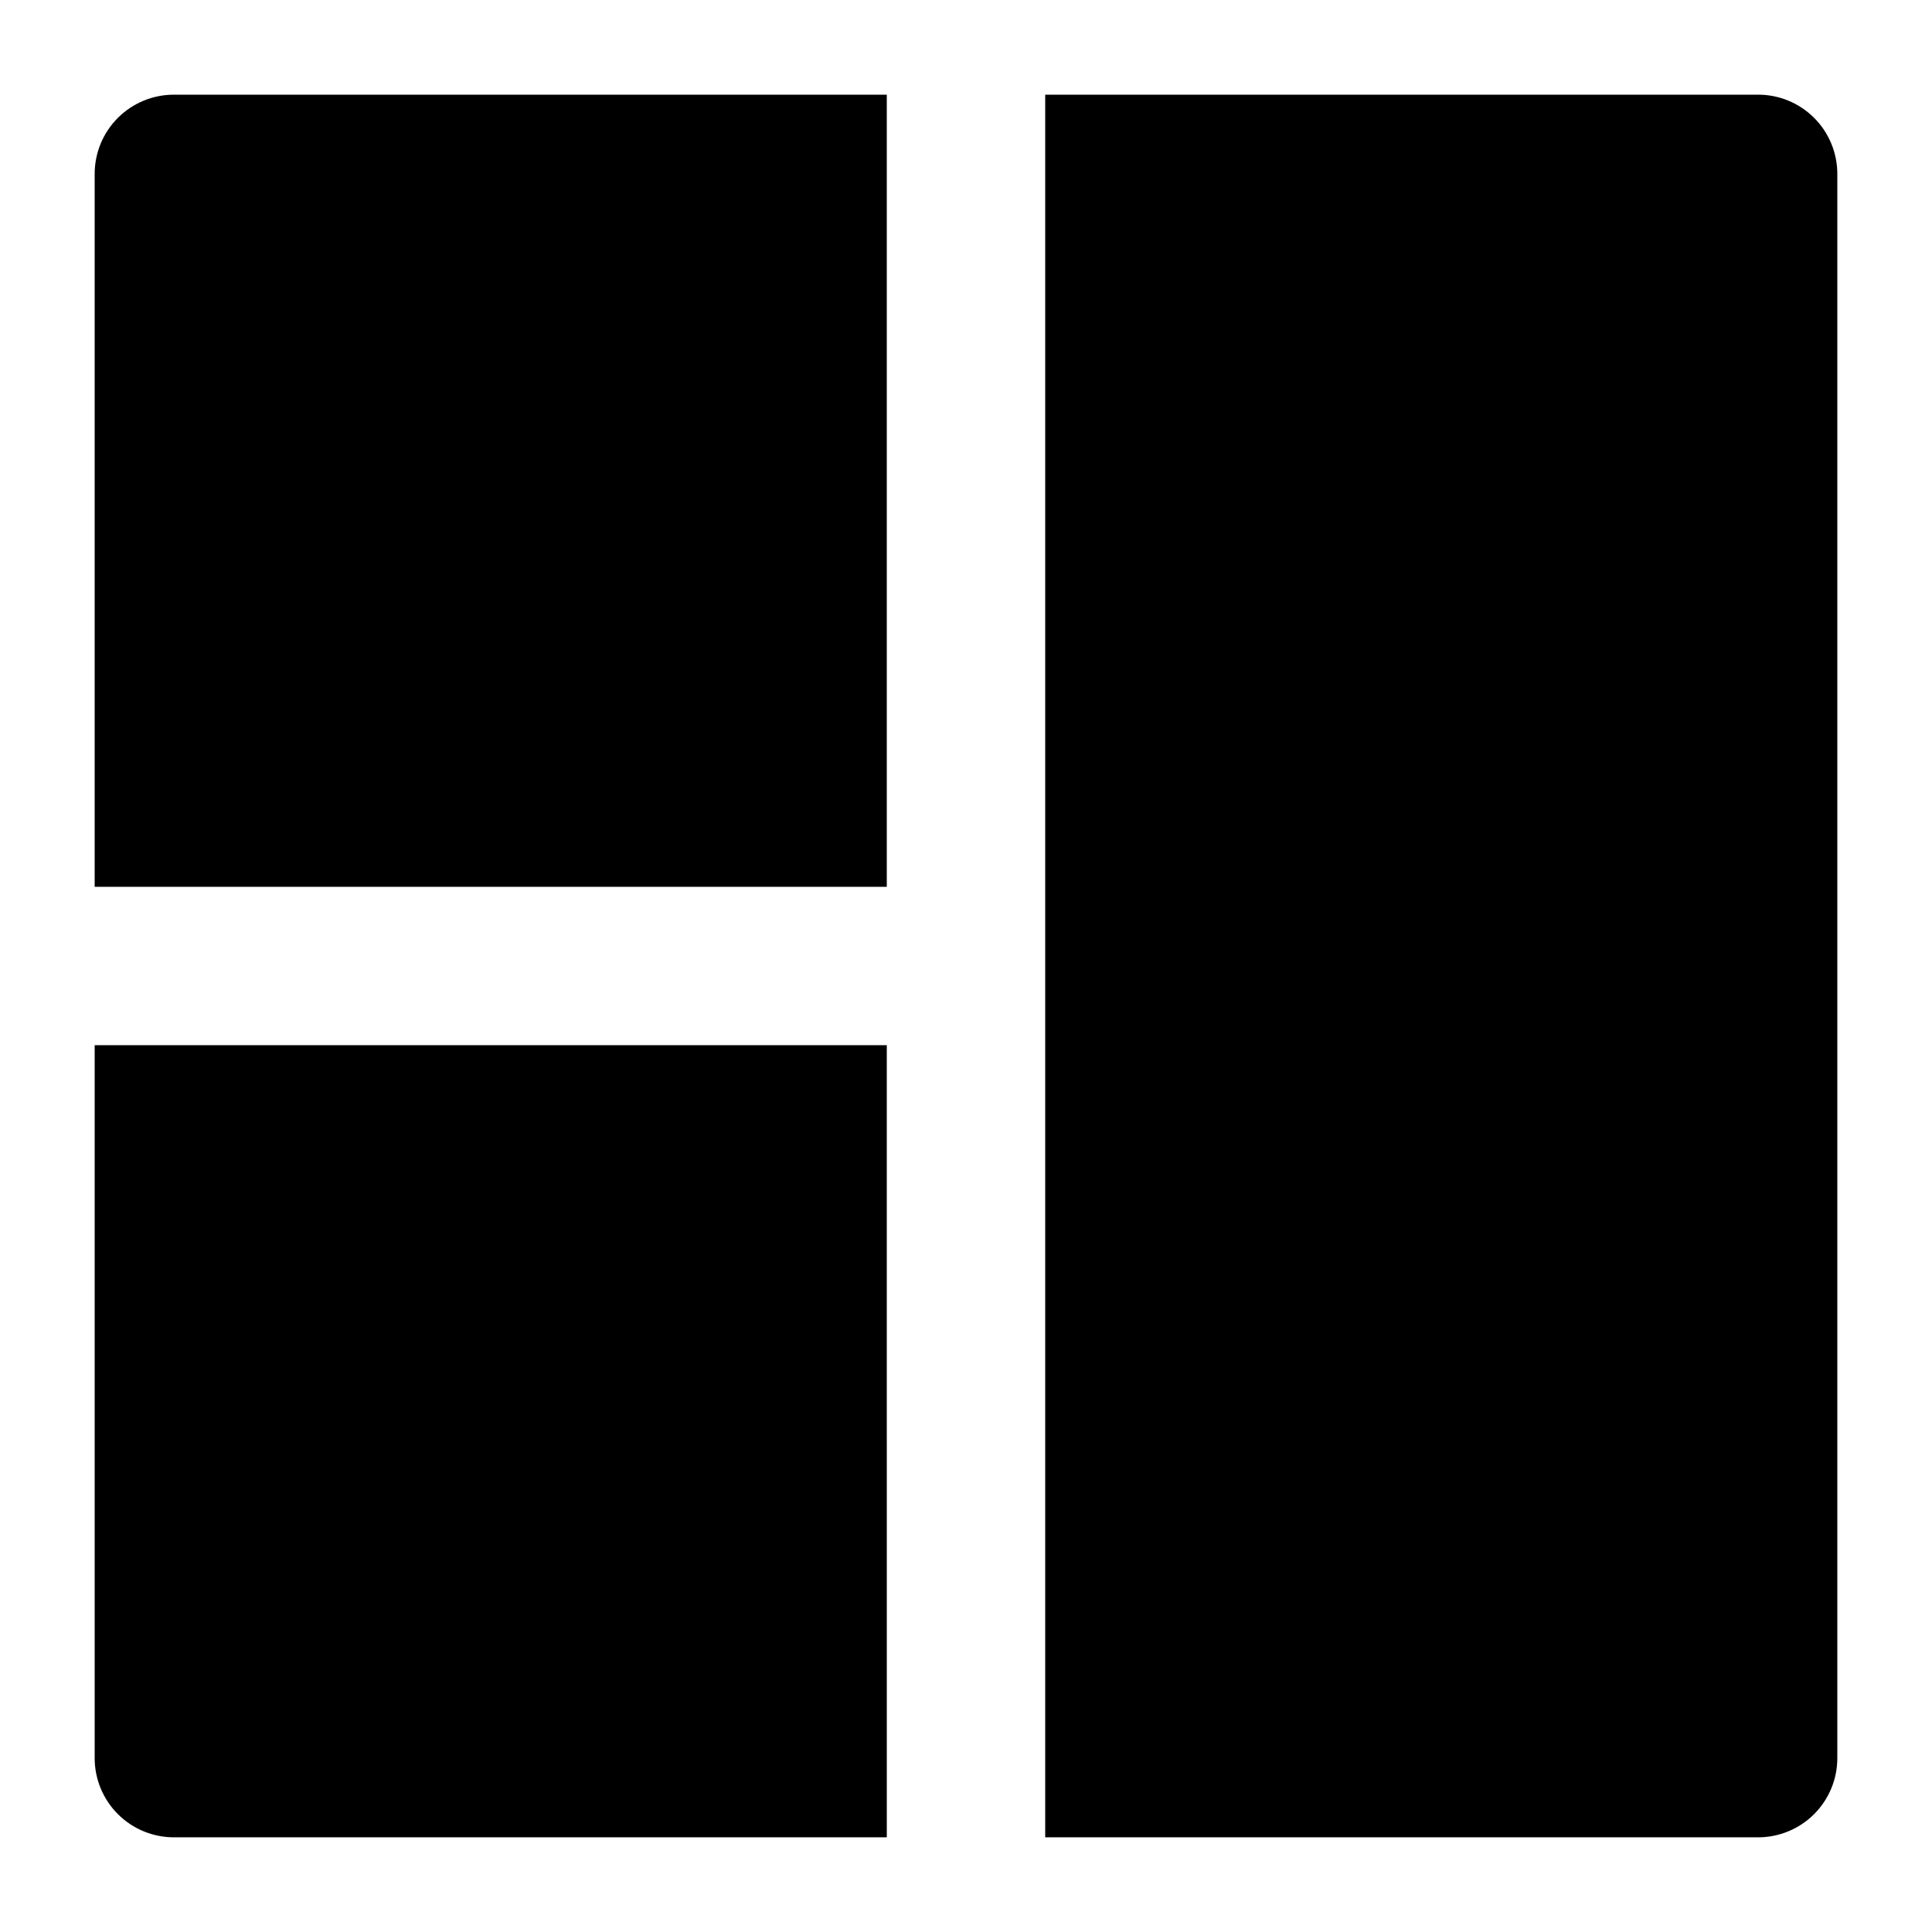 <?xml version="1.0" encoding="UTF-8"?>
<!-- Uploaded to: ICON Repo, www.iconrepo.com, Generator: ICON Repo Mixer Tools -->
<svg fill="#000000" width="800px" height="800px" version="1.1" viewBox="144 144 512 512" xmlns="http://www.w3.org/2000/svg">
 <g>
  <path d="m379.01 379.01v-209.92h-188.93c-5.566 0-10.906 2.211-14.844 6.148s-6.148 9.277-6.148 14.844v188.93z"/>
  <path d="m609.92 169.09h-188.93v461.82h188.93-0.004c5.57 0 10.906-2.211 14.844-6.148s6.148-9.273 6.148-14.844v-419.84c0-5.566-2.211-10.906-6.148-14.844s-9.273-6.148-14.844-6.148z"/>
  <path d="m379.01 420.99h-209.92v188.93-0.004c0 5.57 2.211 10.906 6.148 14.844s9.277 6.148 14.844 6.148h188.93z"/>
 </g>
</svg>